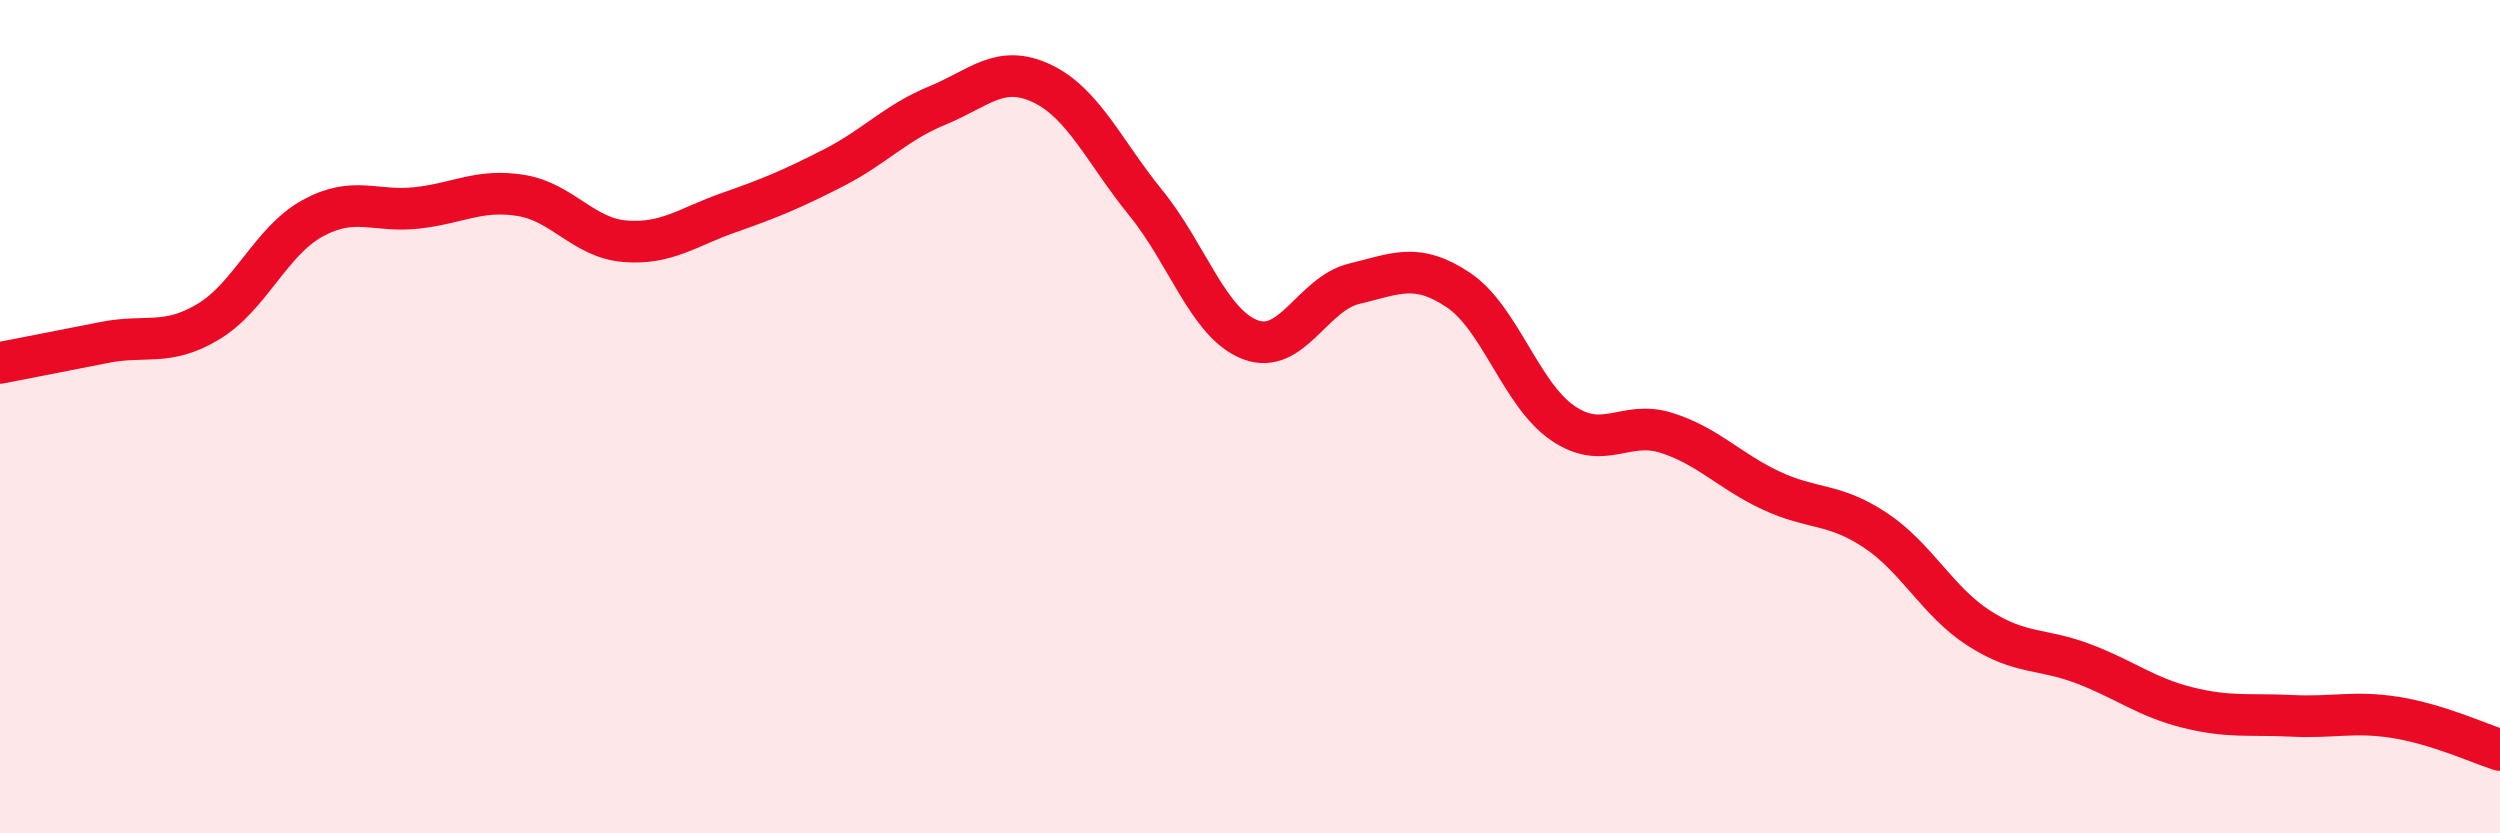 
    <svg width="60" height="20" viewBox="0 0 60 20" xmlns="http://www.w3.org/2000/svg">
      <path
        d="M 0,8.71 C 0.5,8.61 1.5,8.42 2.5,8.22 C 3.5,8.02 4,8.32 5,7.72 C 6,7.12 6.5,5.79 7.5,5.24 C 8.5,4.69 9,5.1 10,4.99 C 11,4.88 11.5,4.53 12.5,4.69 C 13.5,4.85 14,5.71 15,5.79 C 16,5.87 16.5,5.45 17.5,5.1 C 18.5,4.75 19,4.54 20,4.03 C 21,3.52 21.5,2.94 22.5,2.53 C 23.5,2.12 24,1.53 25,2 C 26,2.47 26.5,3.64 27.5,4.87 C 28.5,6.1 29,7.76 30,8.15 C 31,8.54 31.5,7.05 32.5,6.81 C 33.5,6.57 34,6.29 35,6.96 C 36,7.63 36.5,9.46 37.5,10.15 C 38.5,10.84 39,10.07 40,10.39 C 41,10.71 41.5,11.3 42.5,11.77 C 43.5,12.24 44,12.06 45,12.72 C 46,13.38 46.5,14.44 47.5,15.08 C 48.5,15.72 49,15.55 50,15.93 C 51,16.31 51.5,16.73 52.5,16.98 C 53.5,17.23 54,17.13 55,17.18 C 56,17.23 56.5,17.06 57.5,17.22 C 58.5,17.38 59.5,17.84 60,18L60 20L0 20Z"
        fill="#EB0A25"
        opacity="0.1"
        stroke-linecap="round"
        stroke-linejoin="round"
      />
      <path
        d="M 0,8.71 C 0.5,8.61 1.5,8.42 2.5,8.22 C 3.5,8.02 4,8.32 5,7.72 C 6,7.12 6.5,5.79 7.5,5.24 C 8.5,4.69 9,5.1 10,4.99 C 11,4.88 11.5,4.53 12.5,4.69 C 13.5,4.85 14,5.71 15,5.79 C 16,5.87 16.5,5.45 17.5,5.1 C 18.5,4.75 19,4.54 20,4.03 C 21,3.52 21.5,2.94 22.5,2.53 C 23.5,2.12 24,1.53 25,2 C 26,2.47 26.5,3.64 27.5,4.87 C 28.5,6.1 29,7.76 30,8.15 C 31,8.54 31.5,7.05 32.5,6.81 C 33.5,6.57 34,6.29 35,6.96 C 36,7.63 36.5,9.46 37.5,10.15 C 38.5,10.84 39,10.07 40,10.39 C 41,10.71 41.5,11.3 42.5,11.77 C 43.5,12.24 44,12.06 45,12.72 C 46,13.38 46.5,14.44 47.5,15.08 C 48.5,15.72 49,15.55 50,15.93 C 51,16.31 51.5,16.73 52.5,16.98 C 53.5,17.23 54,17.13 55,17.18 C 56,17.23 56.5,17.06 57.5,17.22 C 58.5,17.38 59.5,17.84 60,18"
        stroke="#EB0A25"
        stroke-width="1"
        fill="none"
        stroke-linecap="round"
        stroke-linejoin="round"
      />
    </svg>
  